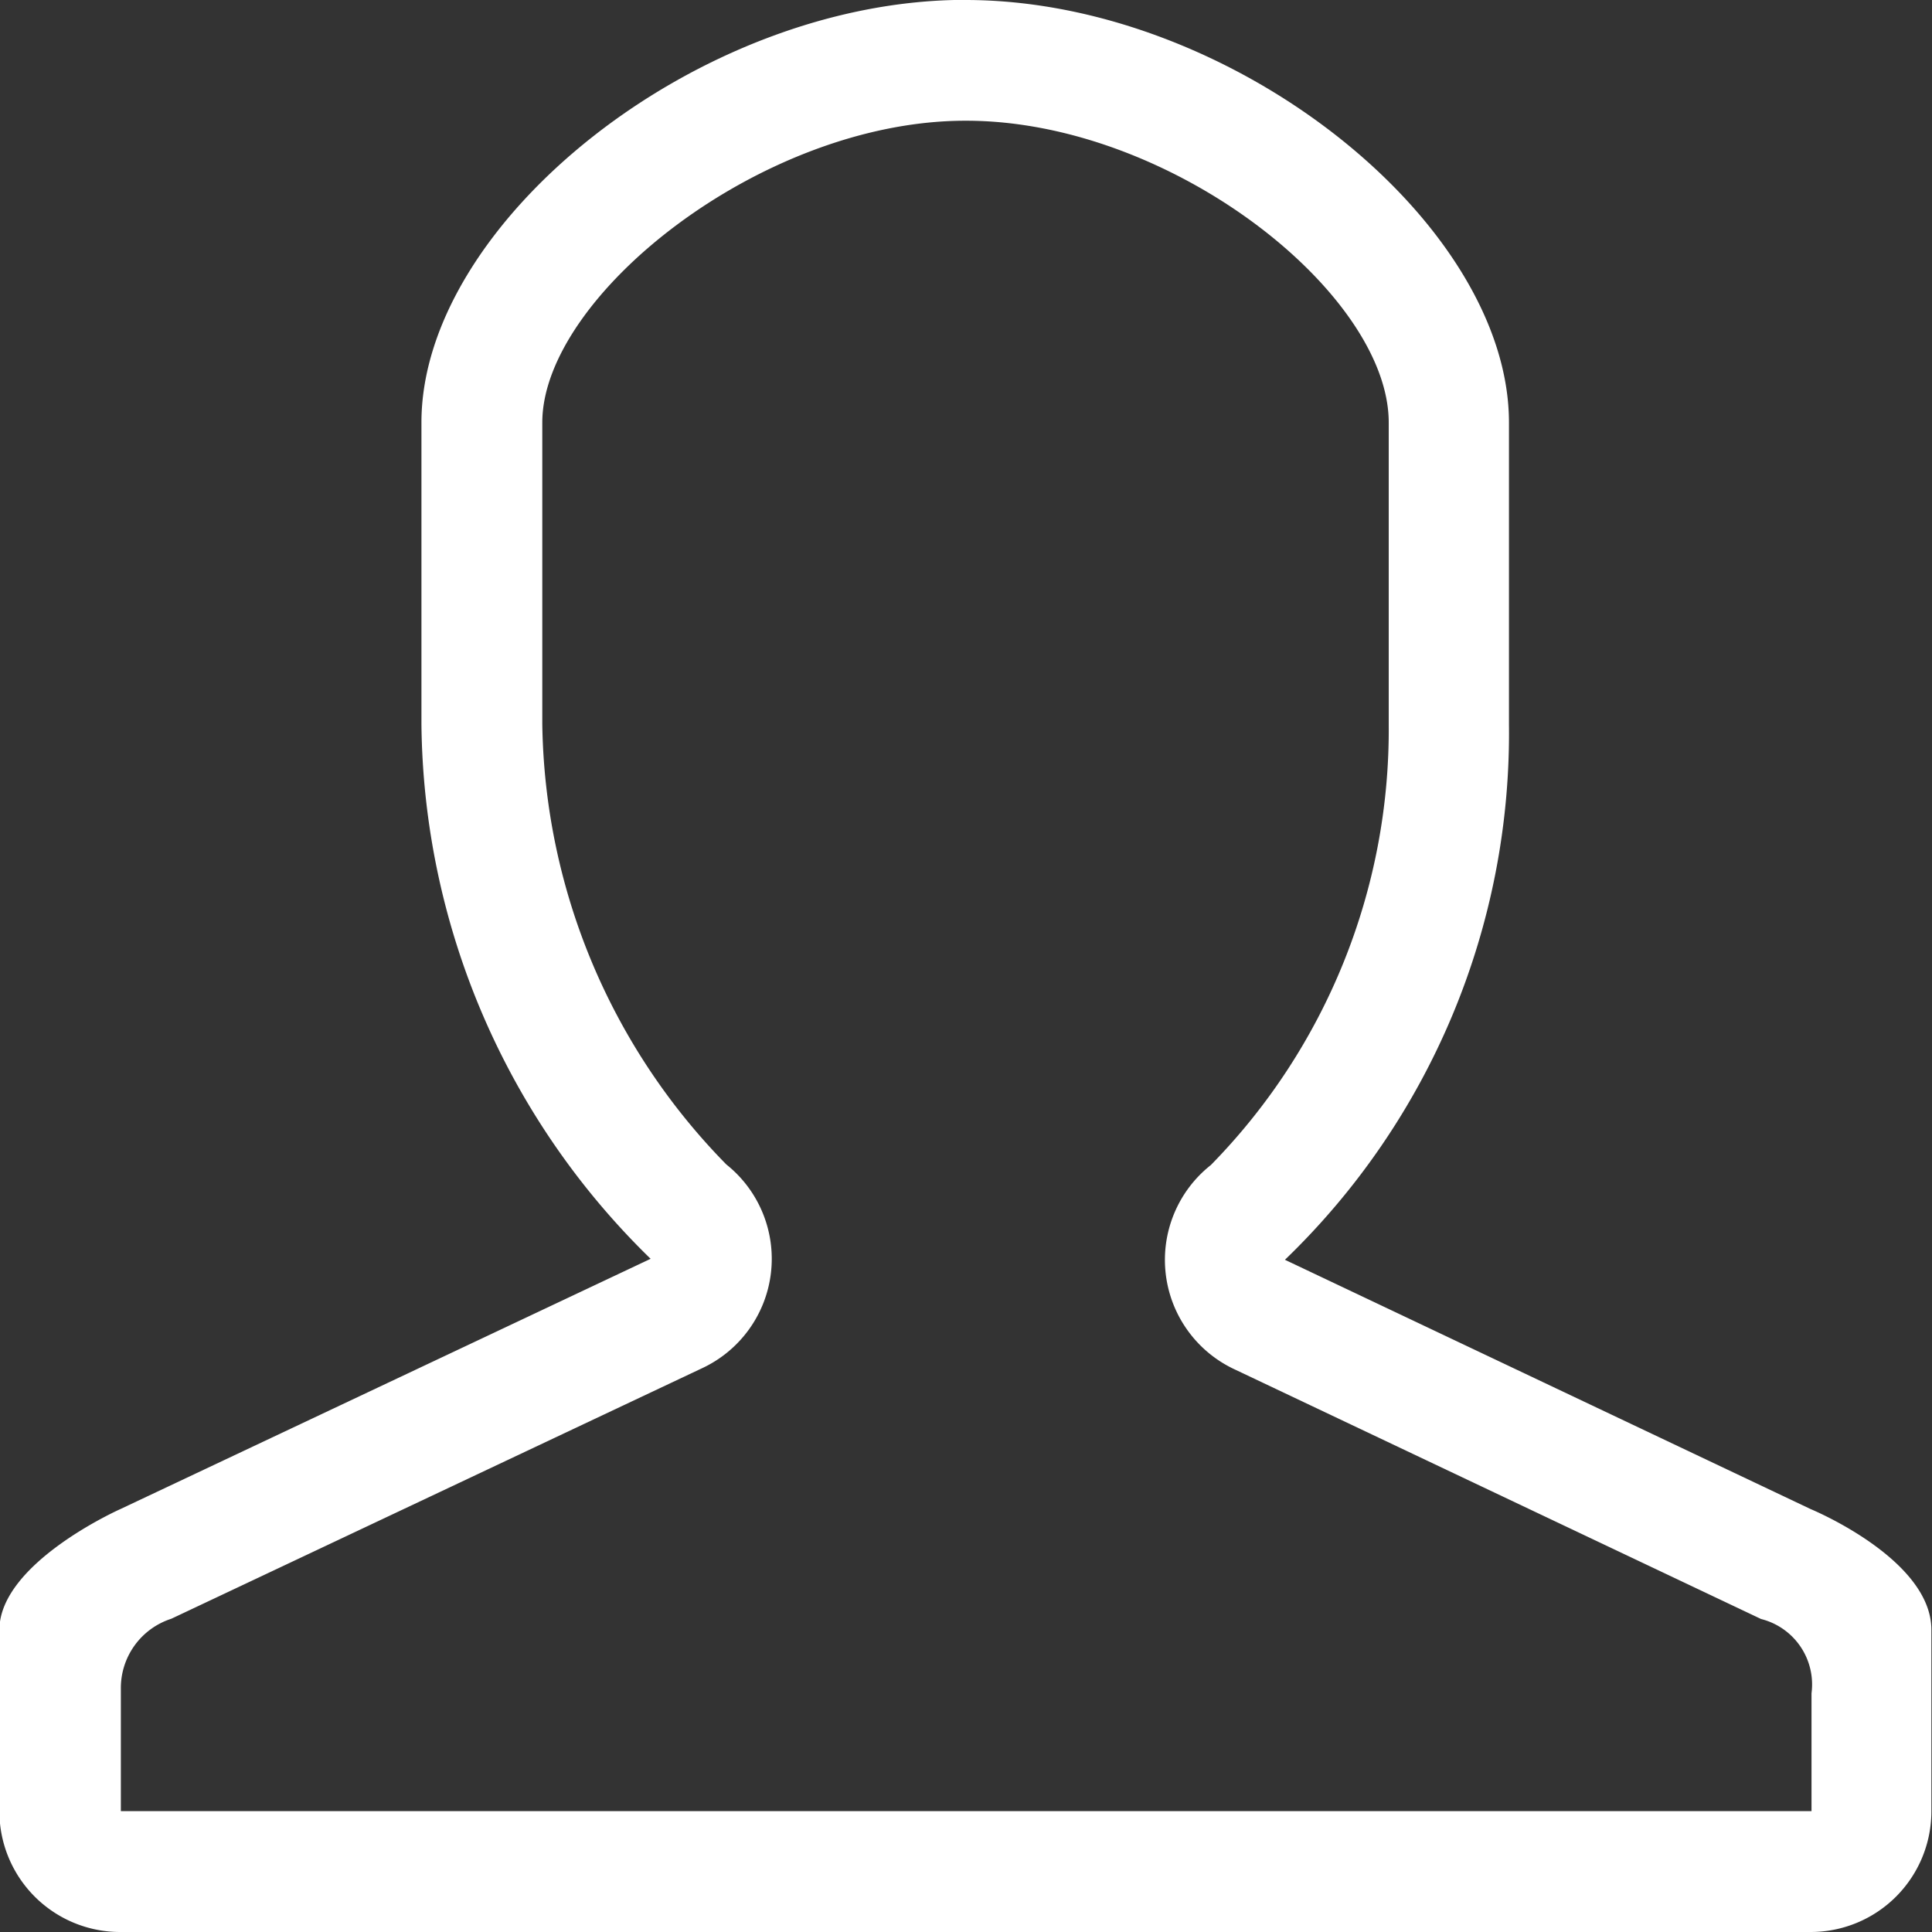 <svg xmlns:xlink="http://www.w3.org/1999/xlink" xmlns="http://www.w3.org/2000/svg" width="19.747" height="19.747" viewBox="0 0 15.747 15.747">
	<rect x="0" y="0" width="15.747" height="15.747" fill="#333333" stroke="none"/>
	<path d="M779.881,773c1.672,0,3.445,1.408,3.445,2.46v2.461a5.066,5.066,0,0,1-1.45,3.591.985.985,0,0,0,.2,1.668l4.285,2.032a.55.55,0,0,1,.411.605v.961H772.992v-1a.593.593,0,0,1,.411-.568l4.324-2.041a.984.984,0,0,0,.2-1.662,5.226,5.226,0,0,1-1.5-3.588V775.46c0-1.029,1.791-2.46,3.448-2.46m0-.985c-2.174,0-4.433,1.815-4.433,3.444v2.461a6.163,6.163,0,0,0,1.868,4.356l-4.324,2.041s-.984.438-.984.984v1.478a.984.984,0,0,0,.984.984h13.779a.984.984,0,0,0,.984-.984V785.3c0-.578-.984-.984-.984-.984l-4.285-2.032a5.958,5.958,0,0,0,1.826-4.364V775.46c0-1.63-2.256-3.444-4.43-3.444Z" transform="translate(-772.007 -772.016)" fill="#ffffff"/>
</svg>